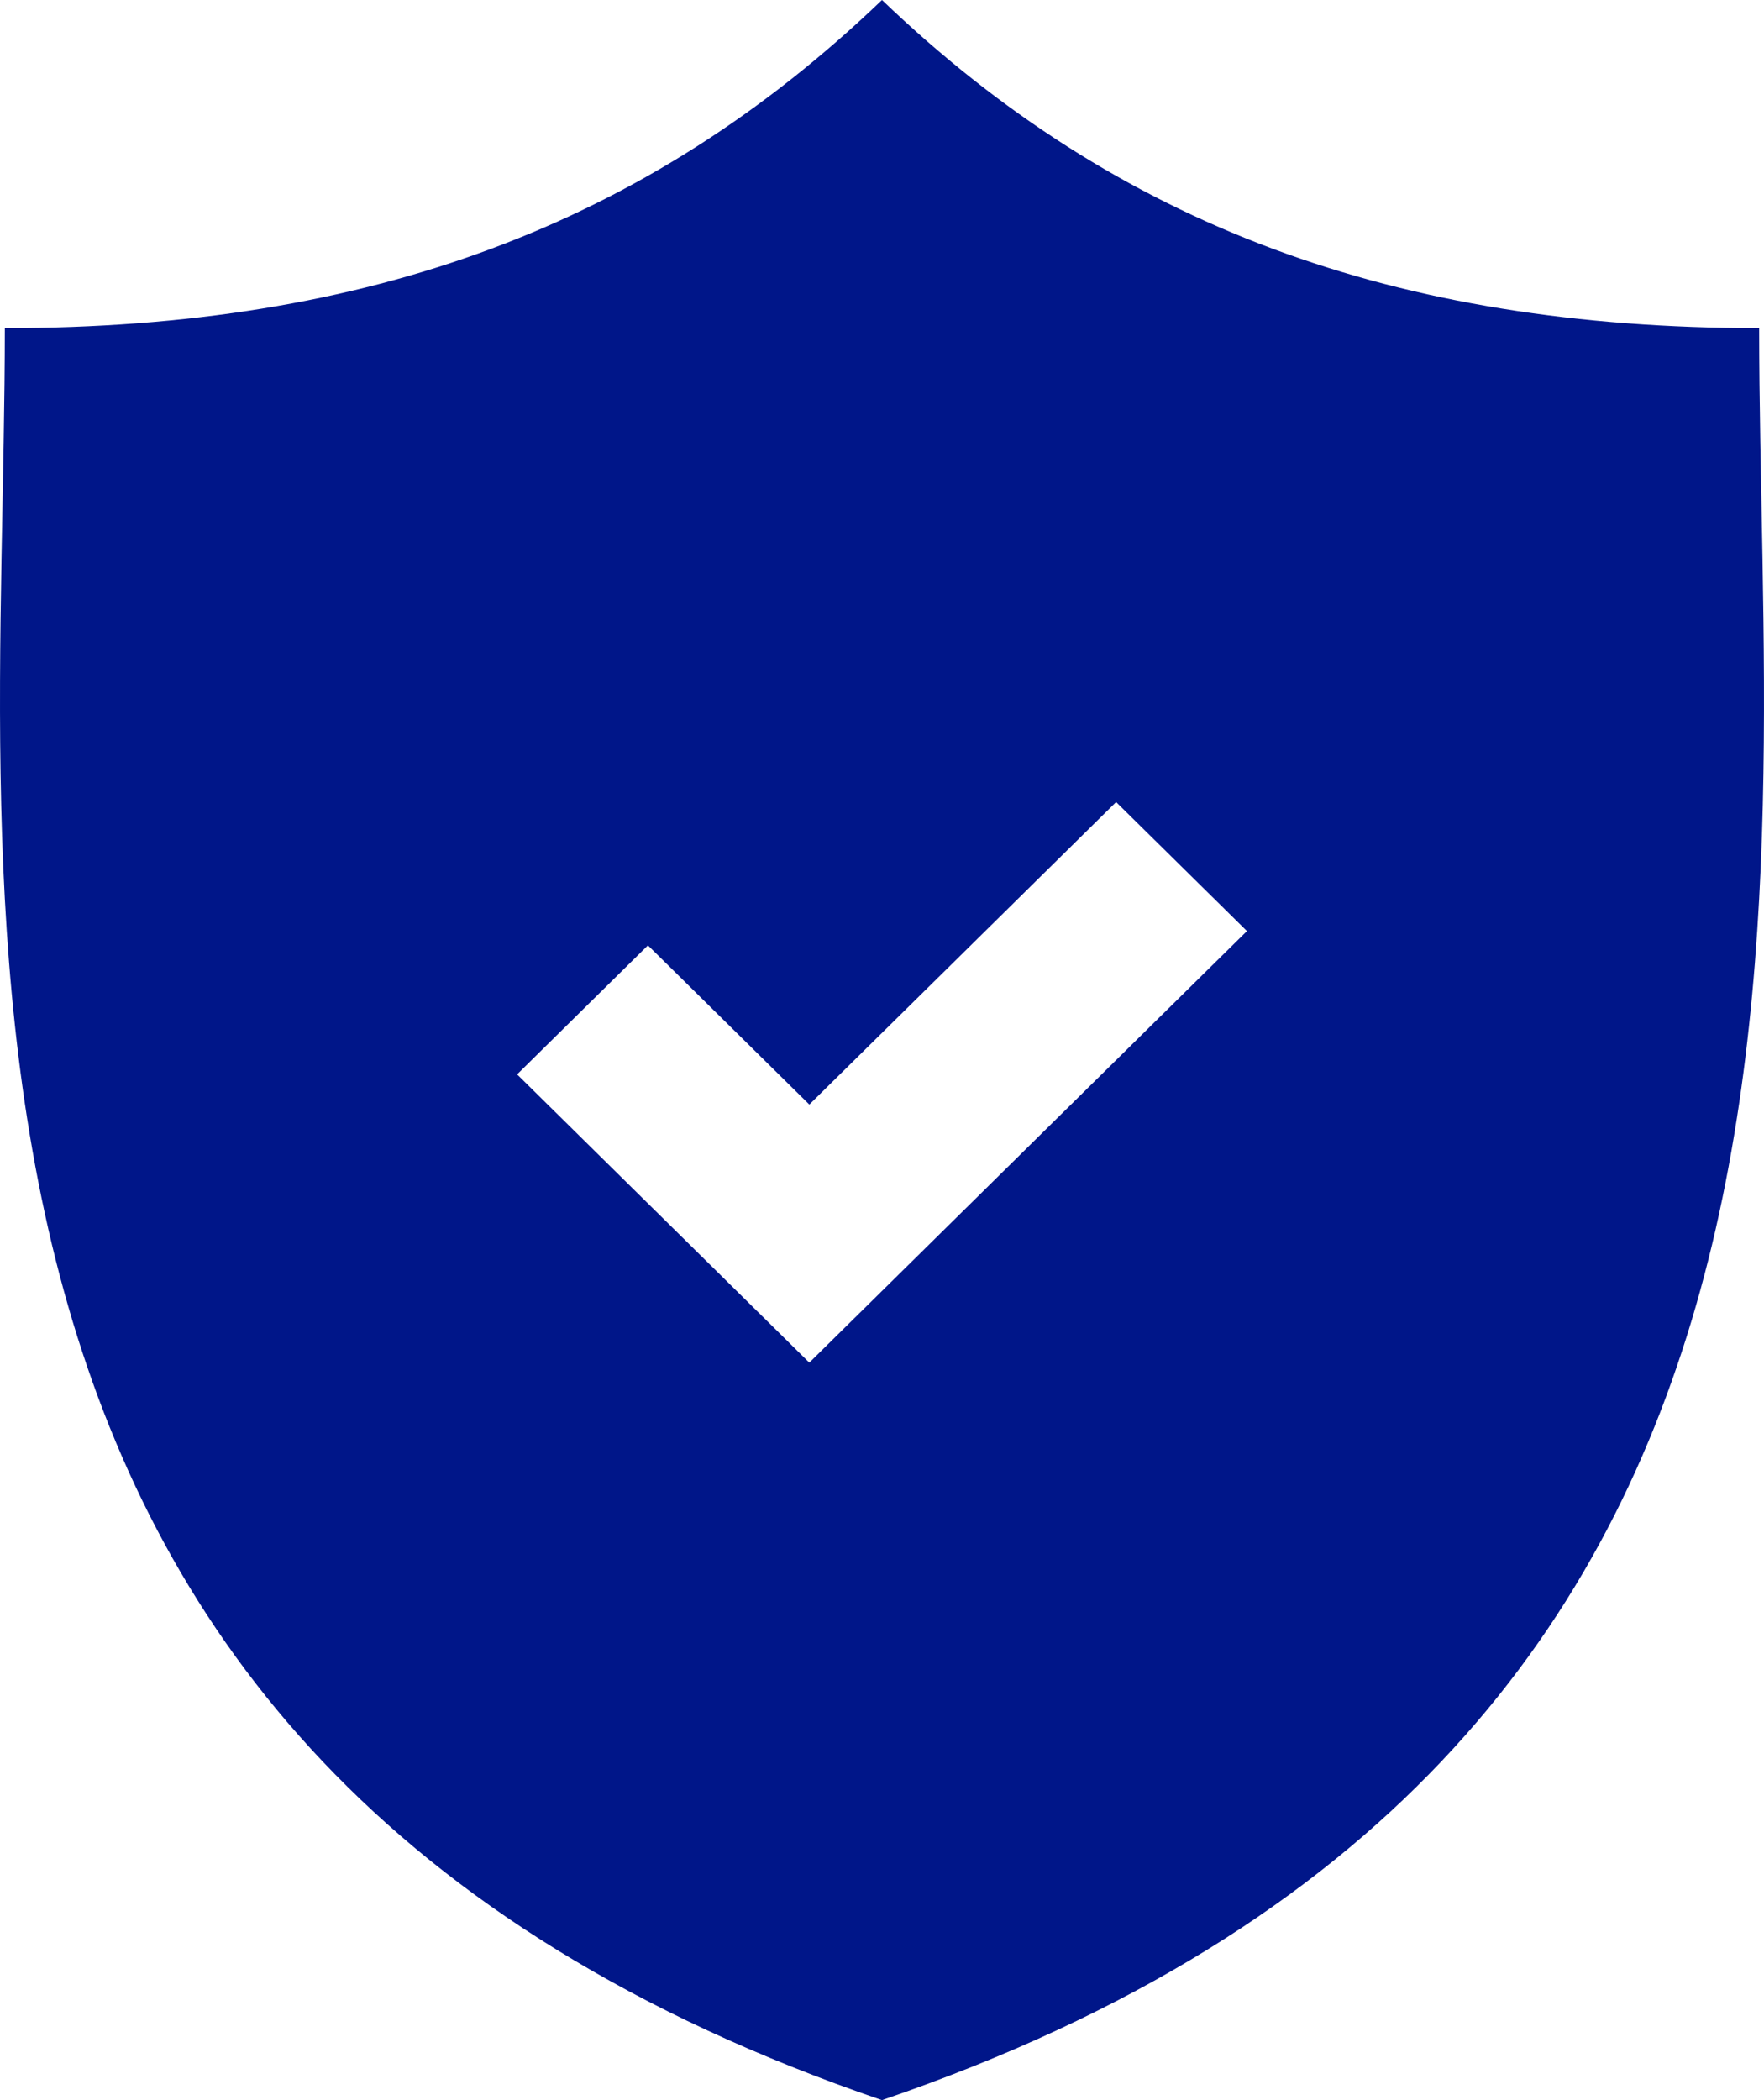 <svg width="42" height="50" fill="none" xmlns="http://www.w3.org/2000/svg"><path d="M41.885 7.812C33.233 7.812 26.605 5.374 21 0 15.395 5.374 8.766 7.812.115 7.812.115 21.808-2.822 41.858 20.999 50c23.823-8.142 20.886-28.192 20.886-42.188zM19.27 32.442l-6.958-6.863 3.115-3.072 3.843 3.79 7.304-7.202 3.115 3.072-10.419 10.274z" fill="#001689"/></svg>